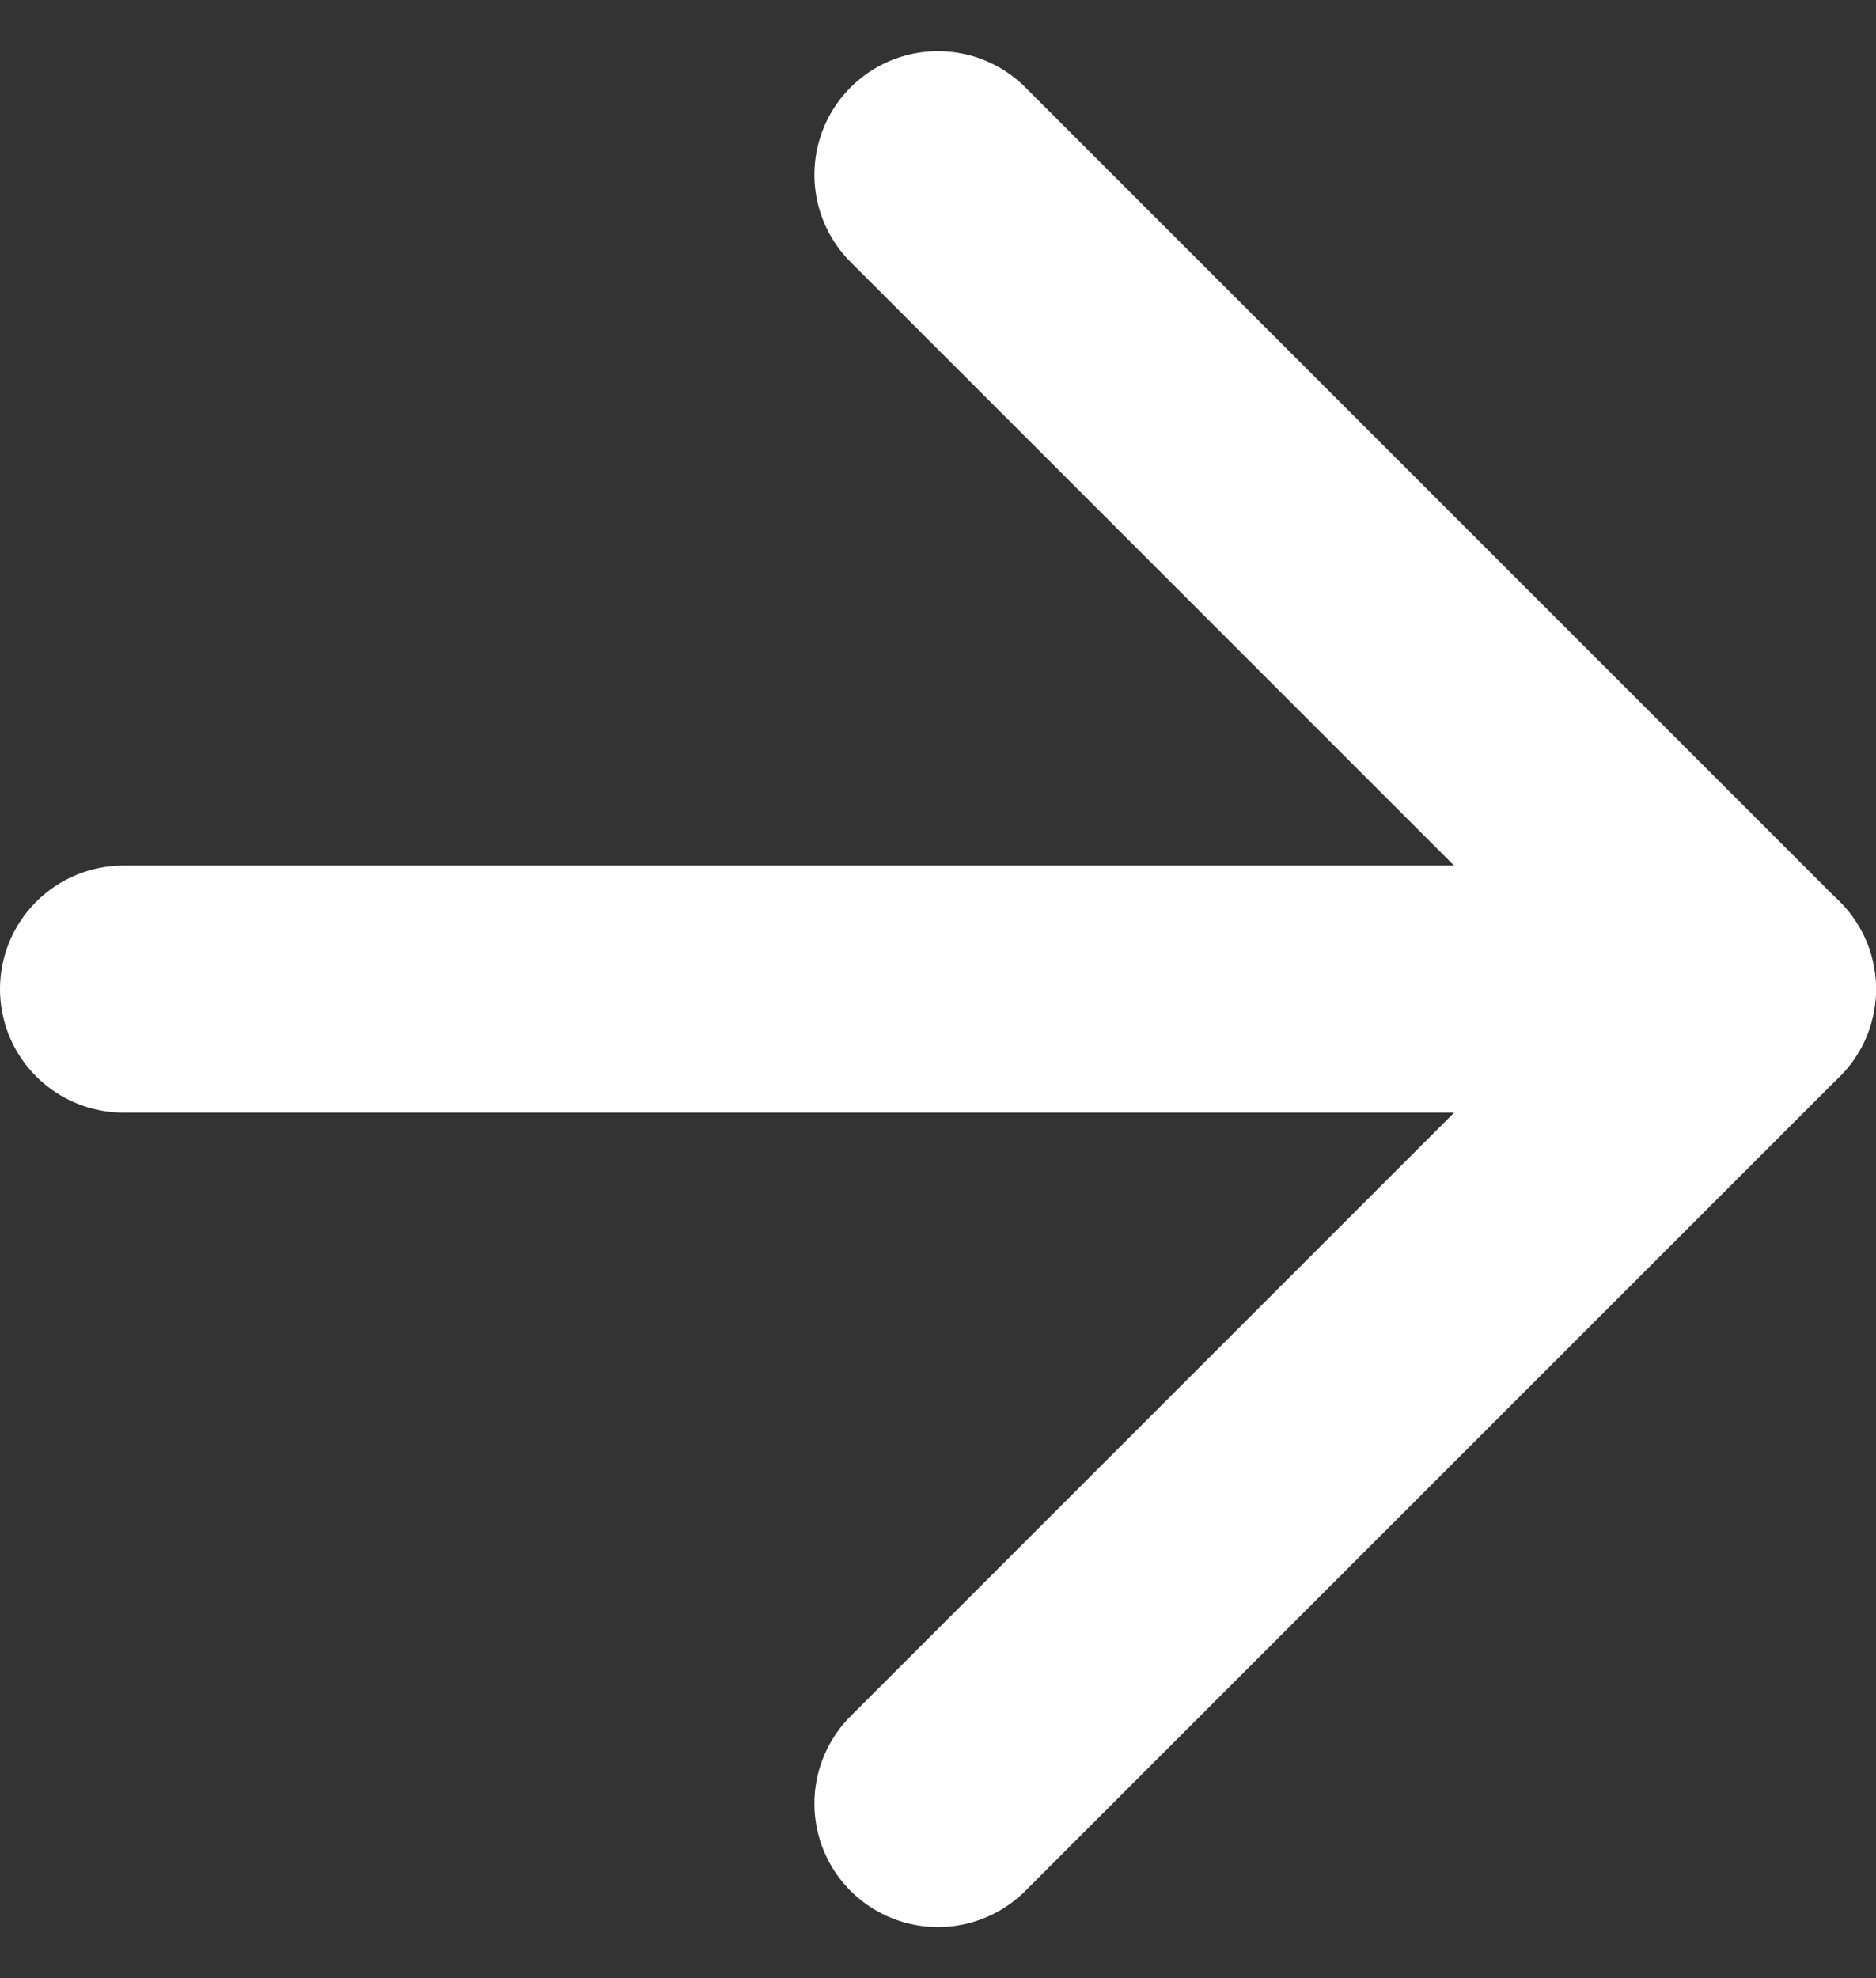 <svg xmlns="http://www.w3.org/2000/svg" width="22.777" height="24.02" viewBox="0 0 22.777 24.02">
  <rect x="0" y="0" width="22.777" height="24.02" fill="#333333" stroke="none"/>
  <g id="Icon_feather-arrow-left" data-name="Icon feather-arrow-left" transform="translate(1.5 2.121)">
    <path id="Path_496" data-name="Path 496" d="M7.5,18H27.277" transform="translate(-7.5 -8.112)" fill="none" stroke="#fff" stroke-linecap="round" stroke-linejoin="round" stroke-width="3"/>
    <path id="Path_497" data-name="Path 497" d="M7.5,27.277l9.888-9.888L7.5,7.5" transform="translate(2.388 -7.5)" fill="none" stroke="#fff" stroke-linecap="round" stroke-linejoin="round" stroke-width="3"/>
  </g>
</svg>
